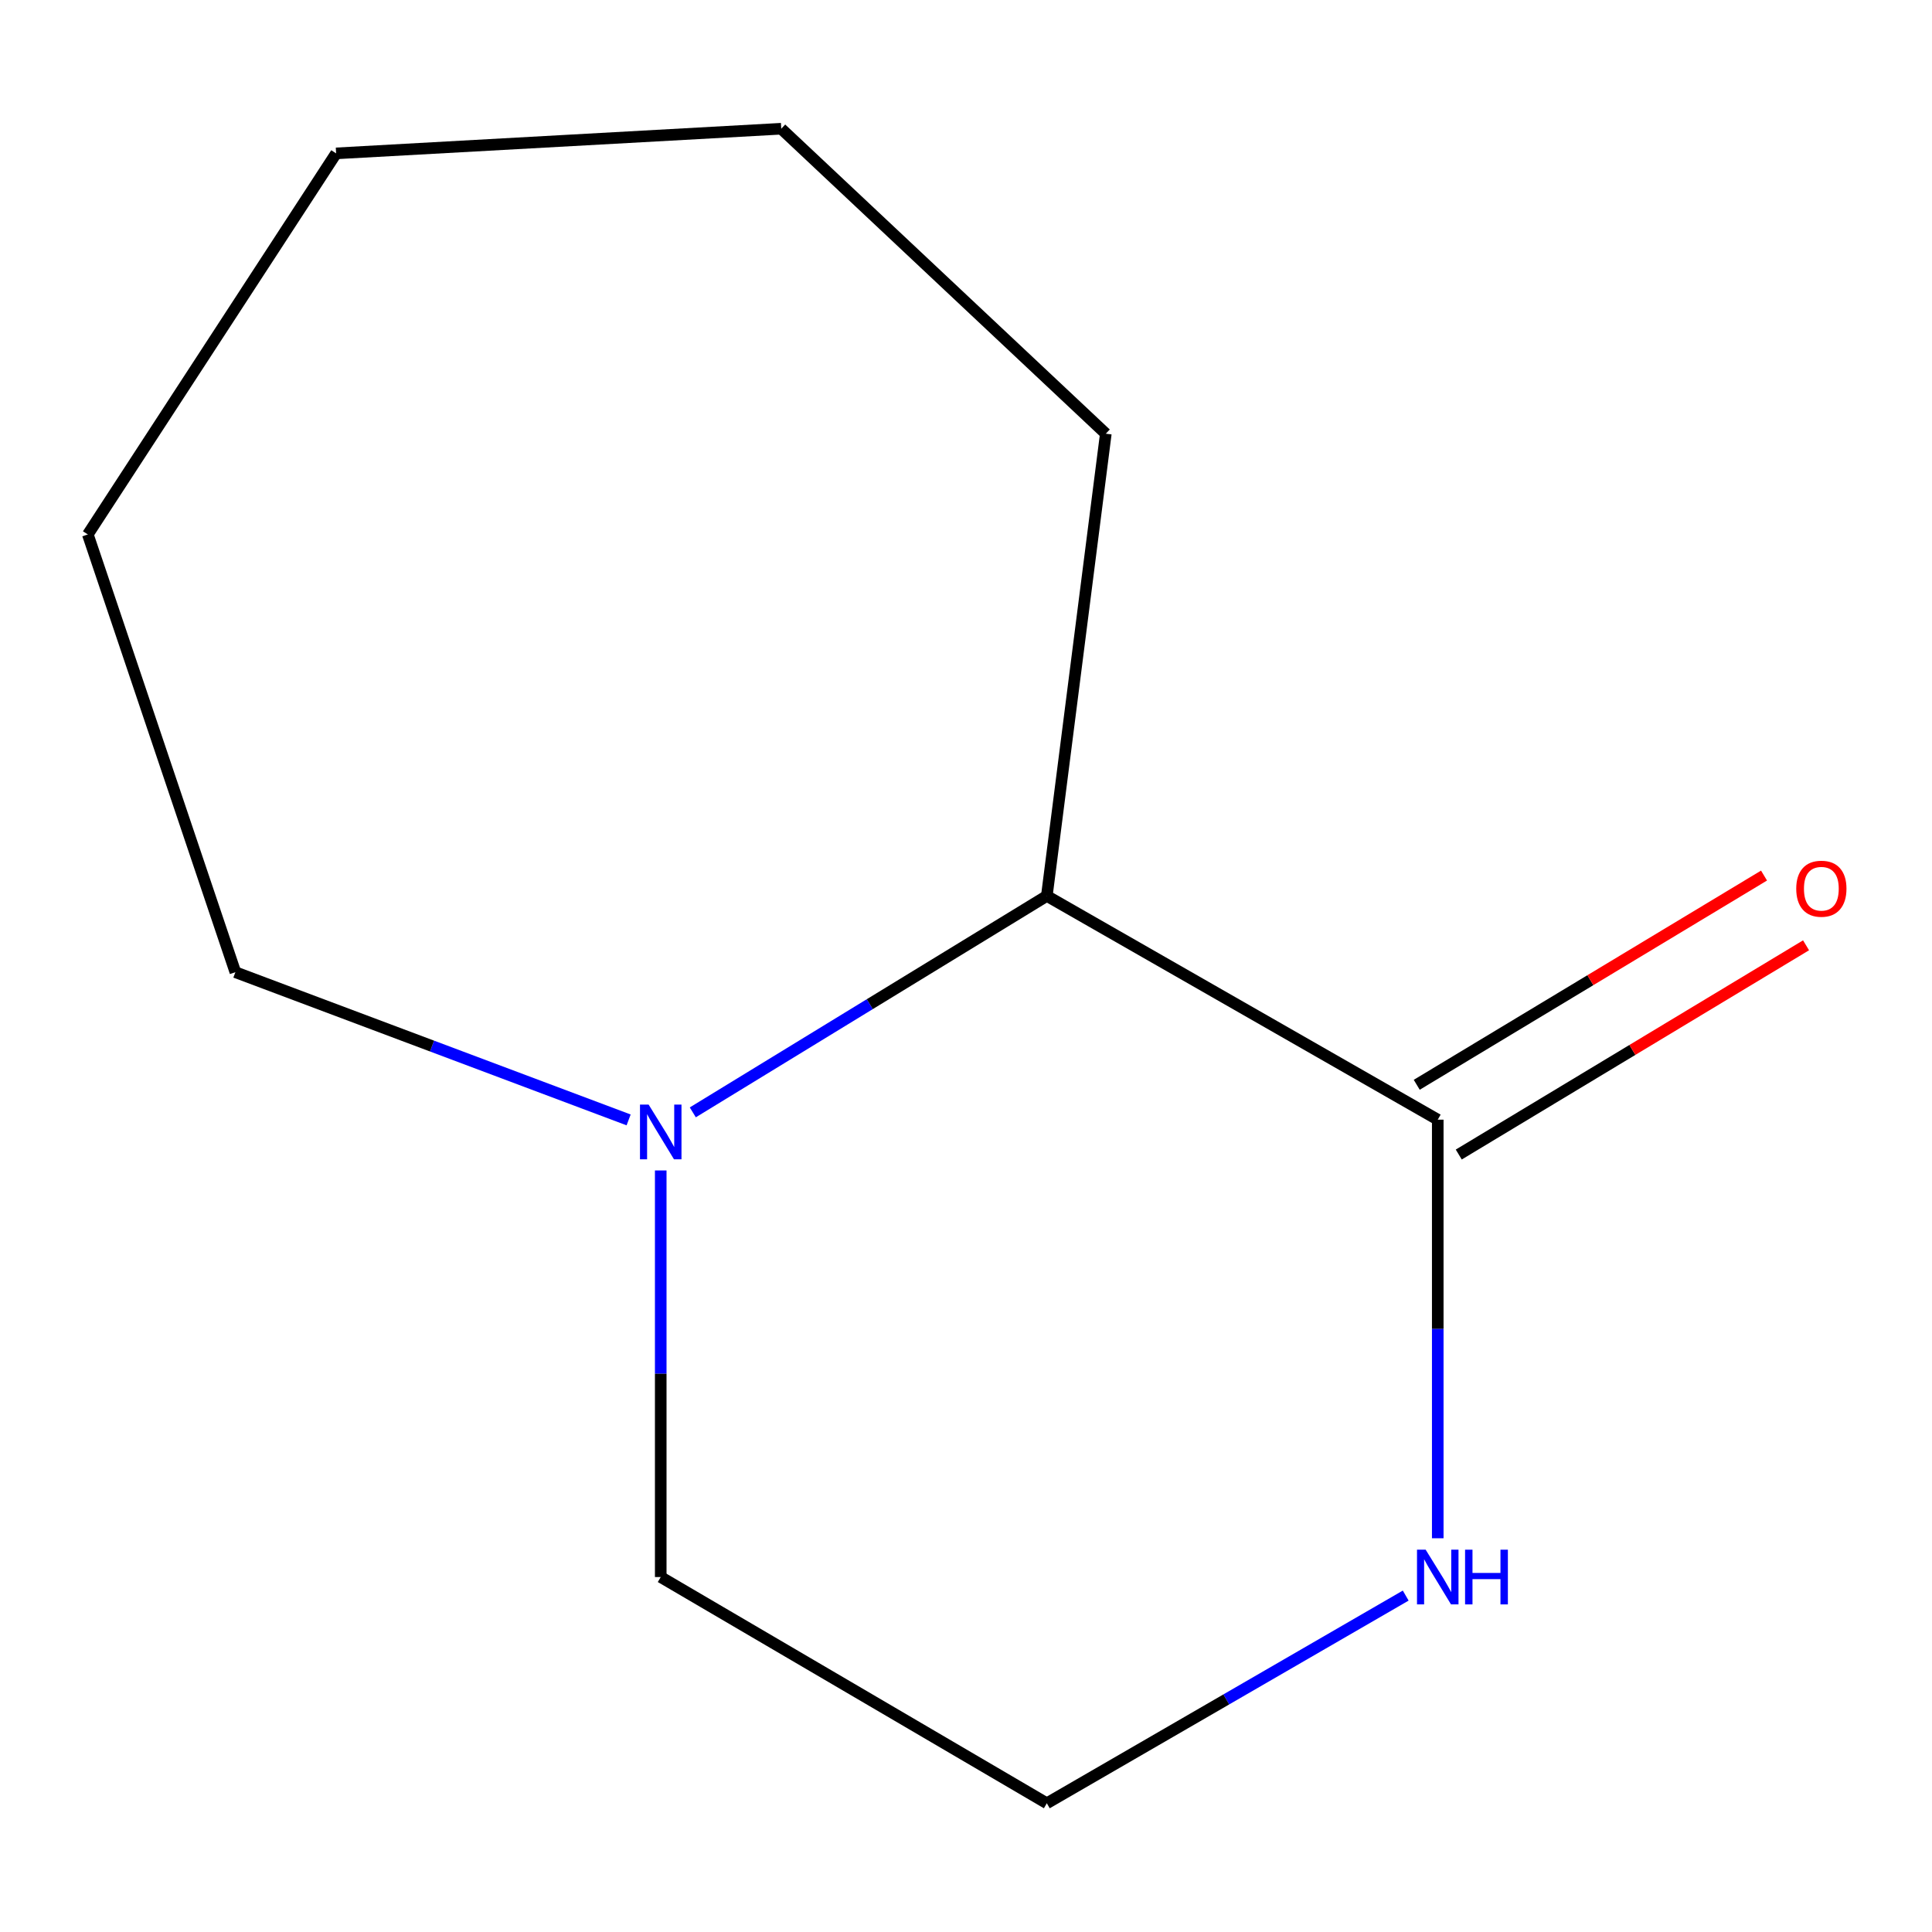 <?xml version='1.0' encoding='iso-8859-1'?>
<svg version='1.1' baseProfile='full'
              xmlns='http://www.w3.org/2000/svg'
                      xmlns:rdkit='http://www.rdkit.org/xml'
                      xmlns:xlink='http://www.w3.org/1999/xlink'
                  xml:space='preserve'
width='1000px' height='1000px' viewBox='0 0 1000 1000'>
<!-- END OF HEADER -->
<rect style='opacity:1.0;fill:#FFFFFF;stroke:none' width='1000' height='1000' x='0' y='0'> </rect>
<path class='bond-1' d='M 744.178,579.538 L 541.833,463.732' style='fill:none;fill-rule:evenodd;stroke:#000000;stroke-width:6px;stroke-linecap:butt;stroke-linejoin:miter;stroke-opacity:1' />
<path class='bond-2' d='M 744.178,579.538 L 744.178,687.868' style='fill:none;fill-rule:evenodd;stroke:#000000;stroke-width:6px;stroke-linecap:butt;stroke-linejoin:miter;stroke-opacity:1' />
<path class='bond-2' d='M 744.178,687.868 L 744.178,796.199' style='fill:none;fill-rule:evenodd;stroke:#0000FF;stroke-width:6px;stroke-linecap:butt;stroke-linejoin:miter;stroke-opacity:1' />
<path class='bond-3' d='M 755.052,597.588 L 844.931,543.438' style='fill:none;fill-rule:evenodd;stroke:#000000;stroke-width:6px;stroke-linecap:butt;stroke-linejoin:miter;stroke-opacity:1' />
<path class='bond-3' d='M 844.931,543.438 L 934.809,489.289' style='fill:none;fill-rule:evenodd;stroke:#FF0000;stroke-width:6px;stroke-linecap:butt;stroke-linejoin:miter;stroke-opacity:1' />
<path class='bond-3' d='M 733.303,561.488 L 823.181,507.338' style='fill:none;fill-rule:evenodd;stroke:#000000;stroke-width:6px;stroke-linecap:butt;stroke-linejoin:miter;stroke-opacity:1' />
<path class='bond-3' d='M 823.181,507.338 L 913.06,453.189' style='fill:none;fill-rule:evenodd;stroke:#FF0000;stroke-width:6px;stroke-linecap:butt;stroke-linejoin:miter;stroke-opacity:1' />
<path class='bond-0' d='M 358.59,575.76 L 450.211,519.746' style='fill:none;fill-rule:evenodd;stroke:#0000FF;stroke-width:6px;stroke-linecap:butt;stroke-linejoin:miter;stroke-opacity:1' />
<path class='bond-0' d='M 450.211,519.746 L 541.833,463.732' style='fill:none;fill-rule:evenodd;stroke:#000000;stroke-width:6px;stroke-linecap:butt;stroke-linejoin:miter;stroke-opacity:1' />
<path class='bond-6' d='M 325.374,579.664 L 223.603,541.436' style='fill:none;fill-rule:evenodd;stroke:#0000FF;stroke-width:6px;stroke-linecap:butt;stroke-linejoin:miter;stroke-opacity:1' />
<path class='bond-6' d='M 223.603,541.436 L 121.831,503.208' style='fill:none;fill-rule:evenodd;stroke:#000000;stroke-width:6px;stroke-linecap:butt;stroke-linejoin:miter;stroke-opacity:1' />
<path class='bond-11' d='M 341.994,605.826 L 341.994,711.052' style='fill:none;fill-rule:evenodd;stroke:#0000FF;stroke-width:6px;stroke-linecap:butt;stroke-linejoin:miter;stroke-opacity:1' />
<path class='bond-11' d='M 341.994,711.052 L 341.994,816.278' style='fill:none;fill-rule:evenodd;stroke:#000000;stroke-width:6px;stroke-linecap:butt;stroke-linejoin:miter;stroke-opacity:1' />
<path class='bond-7' d='M 541.833,463.732 L 572.365,224.486' style='fill:none;fill-rule:evenodd;stroke:#000000;stroke-width:6px;stroke-linecap:butt;stroke-linejoin:miter;stroke-opacity:1' />
<path class='bond-4' d='M 727.593,825.875 L 634.713,879.623' style='fill:none;fill-rule:evenodd;stroke:#0000FF;stroke-width:6px;stroke-linecap:butt;stroke-linejoin:miter;stroke-opacity:1' />
<path class='bond-4' d='M 634.713,879.623 L 541.833,933.371' style='fill:none;fill-rule:evenodd;stroke:#000000;stroke-width:6px;stroke-linecap:butt;stroke-linejoin:miter;stroke-opacity:1' />
<path class='bond-5' d='M 541.833,933.371 L 341.994,816.278' style='fill:none;fill-rule:evenodd;stroke:#000000;stroke-width:6px;stroke-linecap:butt;stroke-linejoin:miter;stroke-opacity:1' />
<path class='bond-8' d='M 121.831,503.208 L 45.455,276.63' style='fill:none;fill-rule:evenodd;stroke:#000000;stroke-width:6px;stroke-linecap:butt;stroke-linejoin:miter;stroke-opacity:1' />
<path class='bond-9' d='M 572.365,224.486 L 404.369,66.629' style='fill:none;fill-rule:evenodd;stroke:#000000;stroke-width:6px;stroke-linecap:butt;stroke-linejoin:miter;stroke-opacity:1' />
<path class='bond-12' d='M 45.455,276.63 L 173.974,79.389' style='fill:none;fill-rule:evenodd;stroke:#000000;stroke-width:6px;stroke-linecap:butt;stroke-linejoin:miter;stroke-opacity:1' />
<path class='bond-10' d='M 404.369,66.629 L 173.974,79.389' style='fill:none;fill-rule:evenodd;stroke:#000000;stroke-width:6px;stroke-linecap:butt;stroke-linejoin:miter;stroke-opacity:1' />
<path  class='atom-1' d='M 335.734 571.746
L 345.014 586.746
Q 345.934 588.226, 347.414 590.906
Q 348.894 593.586, 348.974 593.746
L 348.974 571.746
L 352.734 571.746
L 352.734 600.066
L 348.854 600.066
L 338.894 583.666
Q 337.734 581.746, 336.494 579.546
Q 335.294 577.346, 334.934 576.666
L 334.934 600.066
L 331.254 600.066
L 331.254 571.746
L 335.734 571.746
' fill='#0000FF'/>
<path  class='atom-3' d='M 737.918 802.118
L 747.198 817.118
Q 748.118 818.598, 749.598 821.278
Q 751.078 823.958, 751.158 824.118
L 751.158 802.118
L 754.918 802.118
L 754.918 830.438
L 751.038 830.438
L 741.078 814.038
Q 739.918 812.118, 738.678 809.918
Q 737.478 807.718, 737.118 807.038
L 737.118 830.438
L 733.438 830.438
L 733.438 802.118
L 737.918 802.118
' fill='#0000FF'/>
<path  class='atom-3' d='M 758.318 802.118
L 762.158 802.118
L 762.158 814.158
L 776.638 814.158
L 776.638 802.118
L 780.478 802.118
L 780.478 830.438
L 776.638 830.438
L 776.638 817.358
L 762.158 817.358
L 762.158 830.438
L 758.318 830.438
L 758.318 802.118
' fill='#0000FF'/>
<path  class='atom-4' d='M 929.729 459.995
Q 929.729 453.195, 933.089 449.395
Q 936.449 445.595, 942.729 445.595
Q 949.009 445.595, 952.369 449.395
Q 955.729 453.195, 955.729 459.995
Q 955.729 466.875, 952.329 470.795
Q 948.929 474.675, 942.729 474.675
Q 936.489 474.675, 933.089 470.795
Q 929.729 466.915, 929.729 459.995
M 942.729 471.475
Q 947.049 471.475, 949.369 468.595
Q 951.729 465.675, 951.729 459.995
Q 951.729 454.435, 949.369 451.635
Q 947.049 448.795, 942.729 448.795
Q 938.409 448.795, 936.049 451.595
Q 933.729 454.395, 933.729 459.995
Q 933.729 465.715, 936.049 468.595
Q 938.409 471.475, 942.729 471.475
' fill='#FF0000'/>
</svg>
